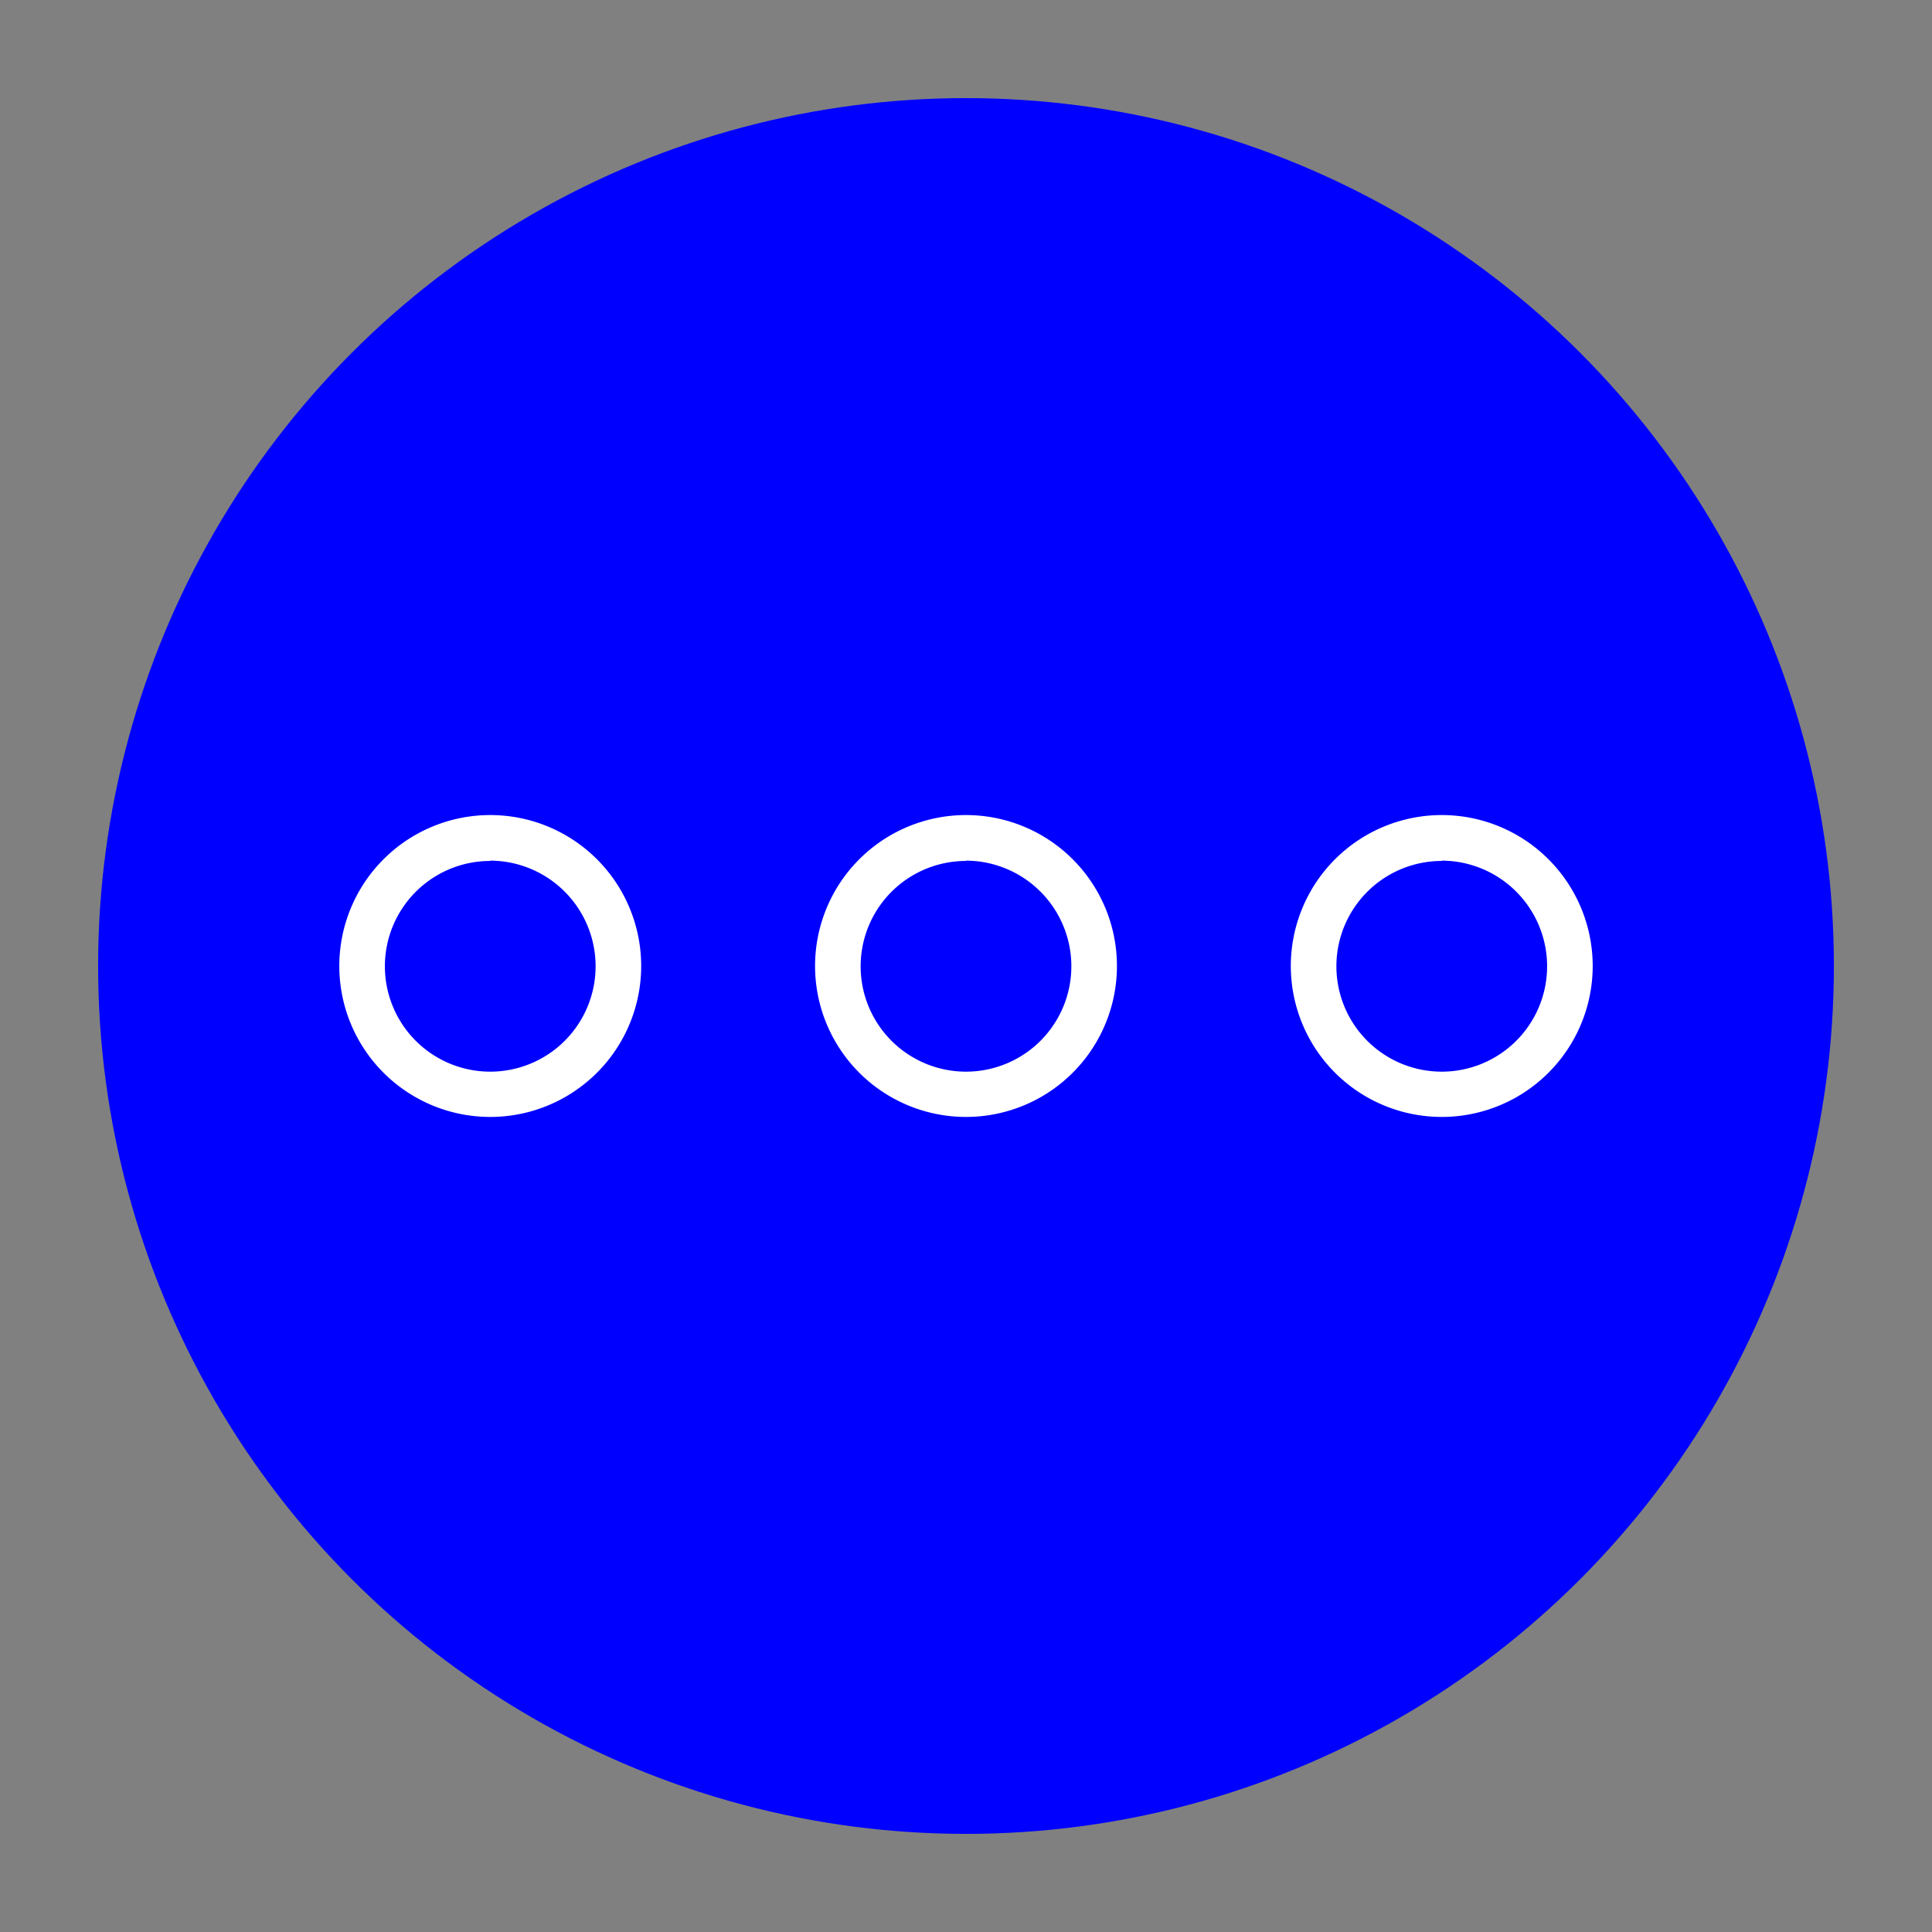 <svg xmlns="http://www.w3.org/2000/svg" xmlns:xlink="http://www.w3.org/1999/xlink" width="100" height="100" viewBox="0 0 64 64"><rect x="0" y="0" width="64" height="64" fill="#808080" stroke="none"/><defs> </defs><g data-name="Layer 32"><circle style="fill:blue;" cx="32" cy="32" r="28.75"></circle><path style="fill:#fff;" d="M32,37a5,5,0,1,1,5-5A5,5,0,0,1,32,37Zm0-8.48A3.49,3.49,0,1,0,35.49,32,3.5,3.5,0,0,0,32,28.51Z"></path><path style="fill:#fff;" d="M16.24,37a5,5,0,1,1,5-5A5,5,0,0,1,16.24,37Zm0-8.48A3.49,3.49,0,1,0,19.73,32,3.5,3.5,0,0,0,16.24,28.51Z"></path><path style="fill:#fff;" d="M47.76,37a5,5,0,1,1,5-5A5,5,0,0,1,47.76,37Zm0-8.48A3.49,3.49,0,1,0,51.25,32,3.5,3.5,0,0,0,47.76,28.51Z"></path></g></svg>